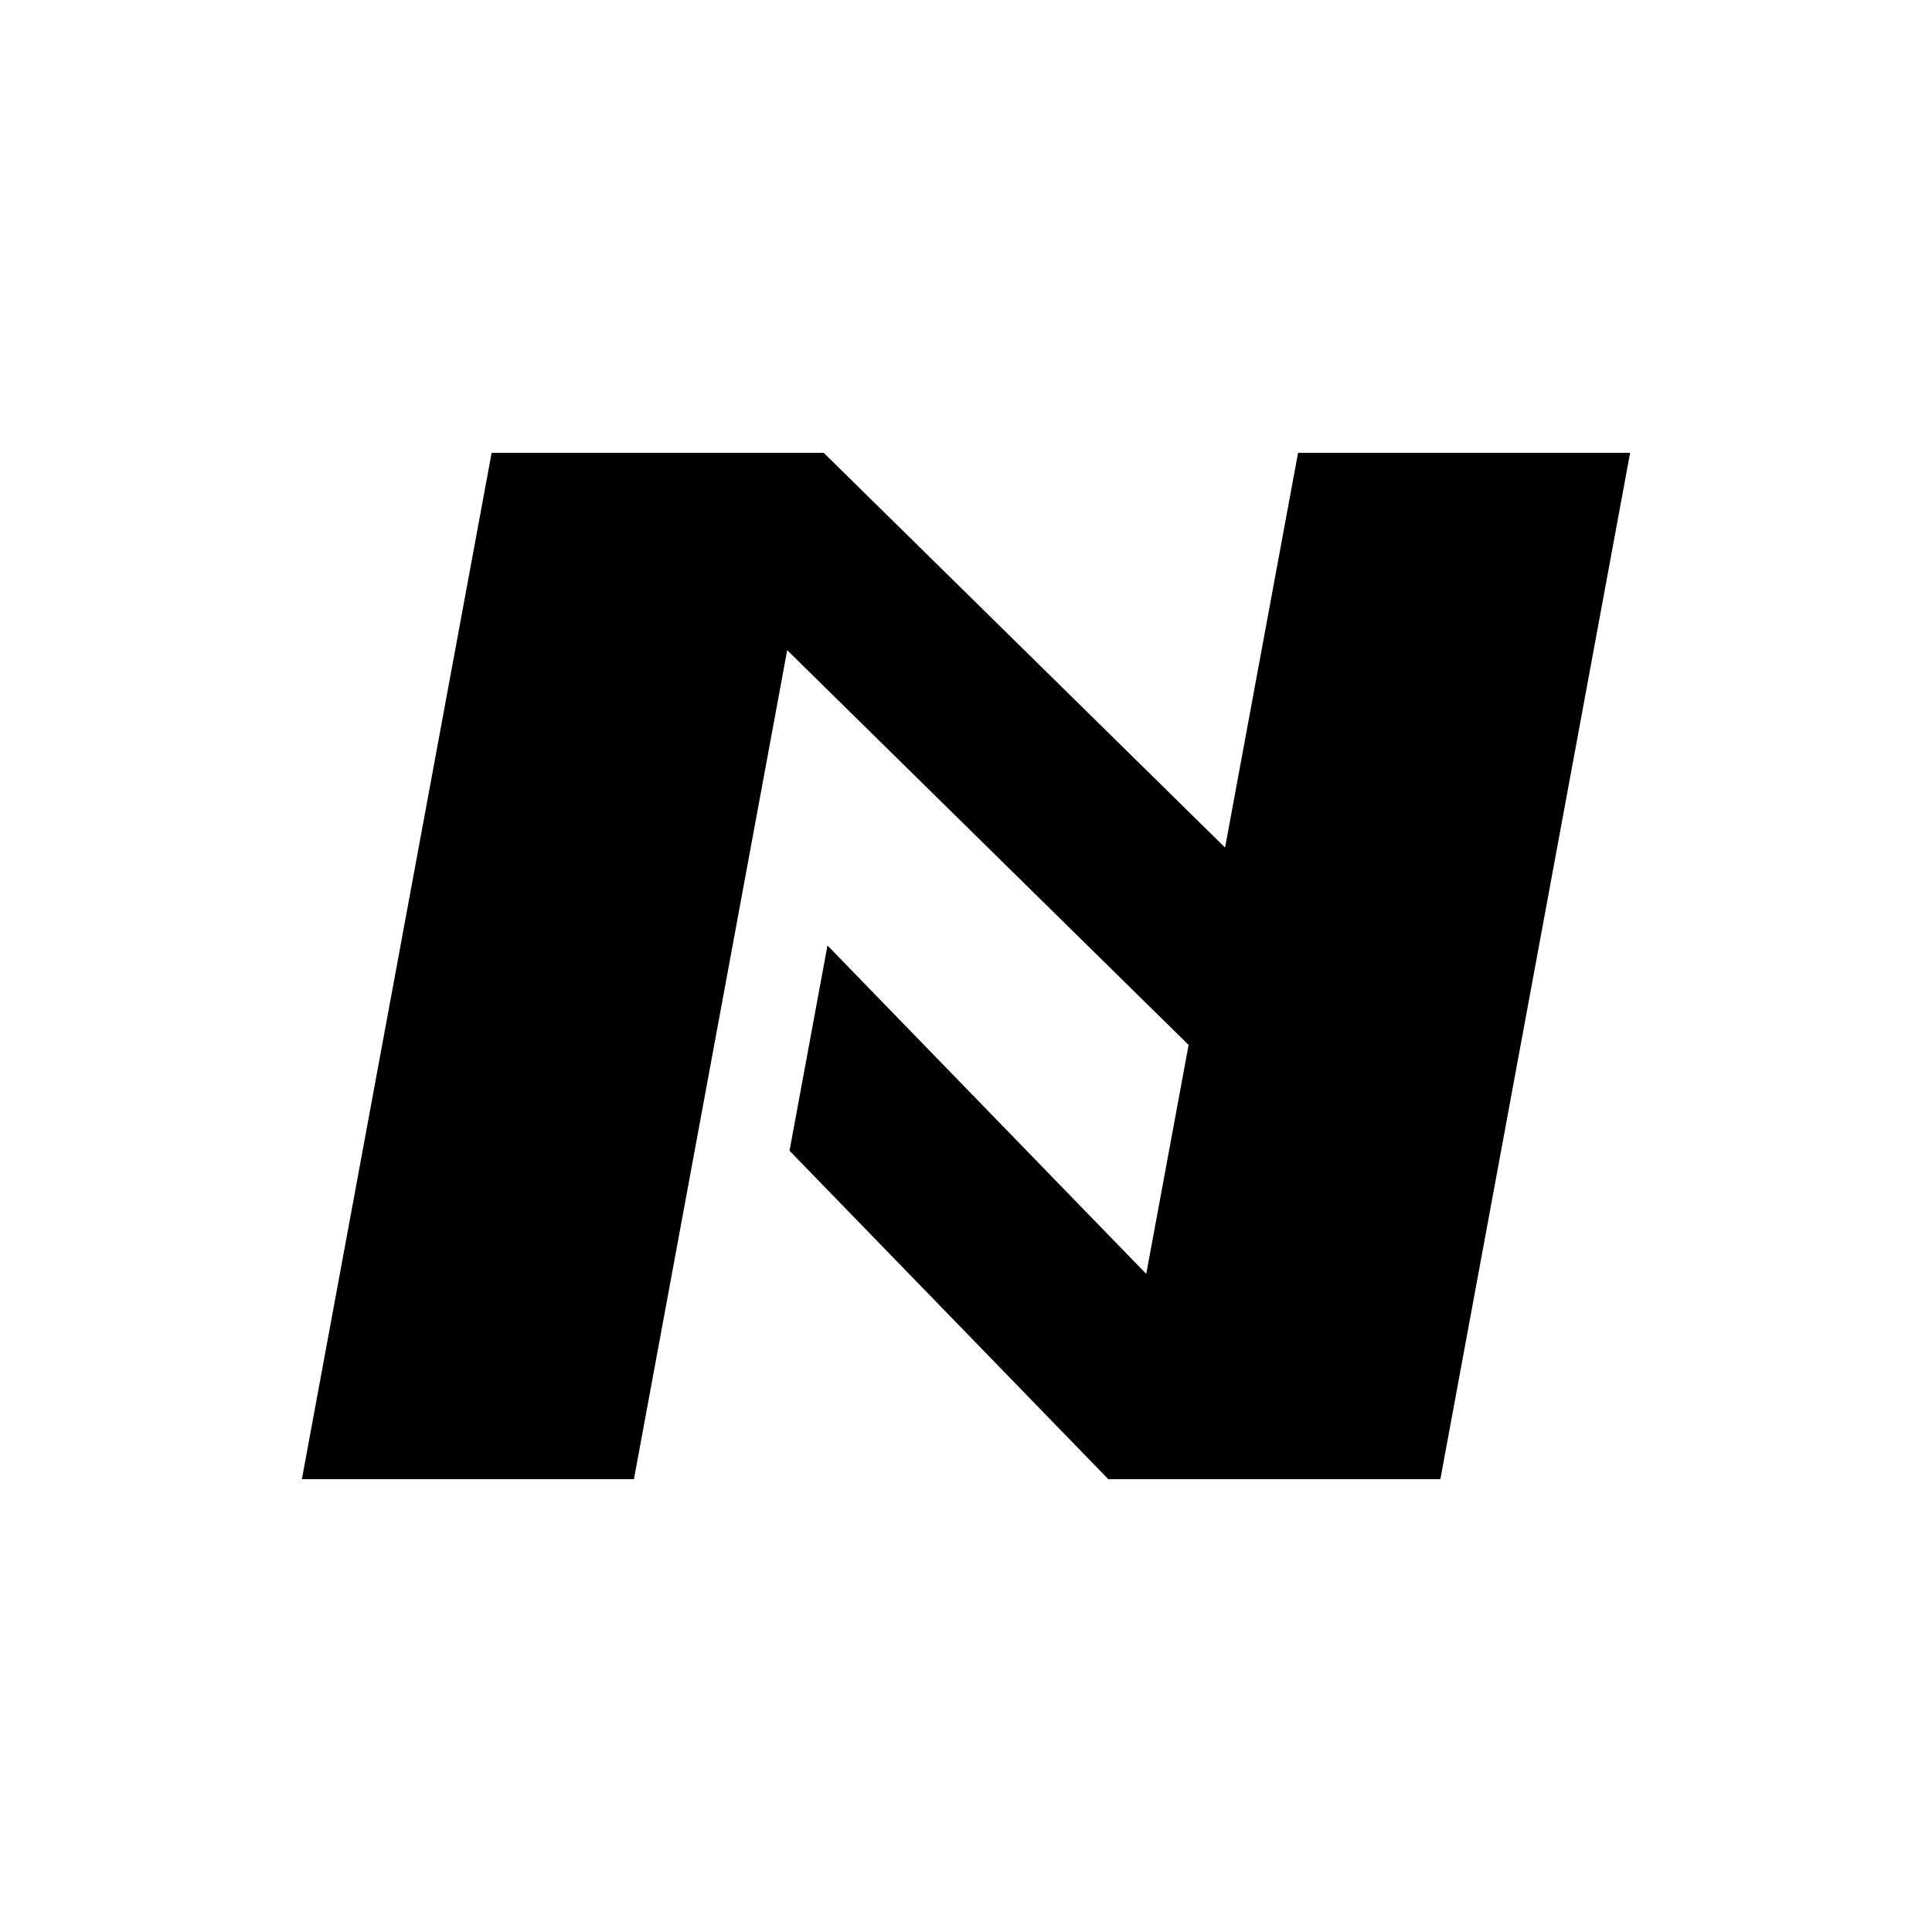 <svg xmlns="http://www.w3.org/2000/svg" width="64" height="64" fill="none"><path fill="#000" d="m27.286 15 13.296 13.077L43 15h11l-6.286 34h-11l-10.56-10.88 1.257-6.8 10.56 10.88 1.403-7.585-13.297-13.077L21 49H10l6.286-34h11Z"/></svg>